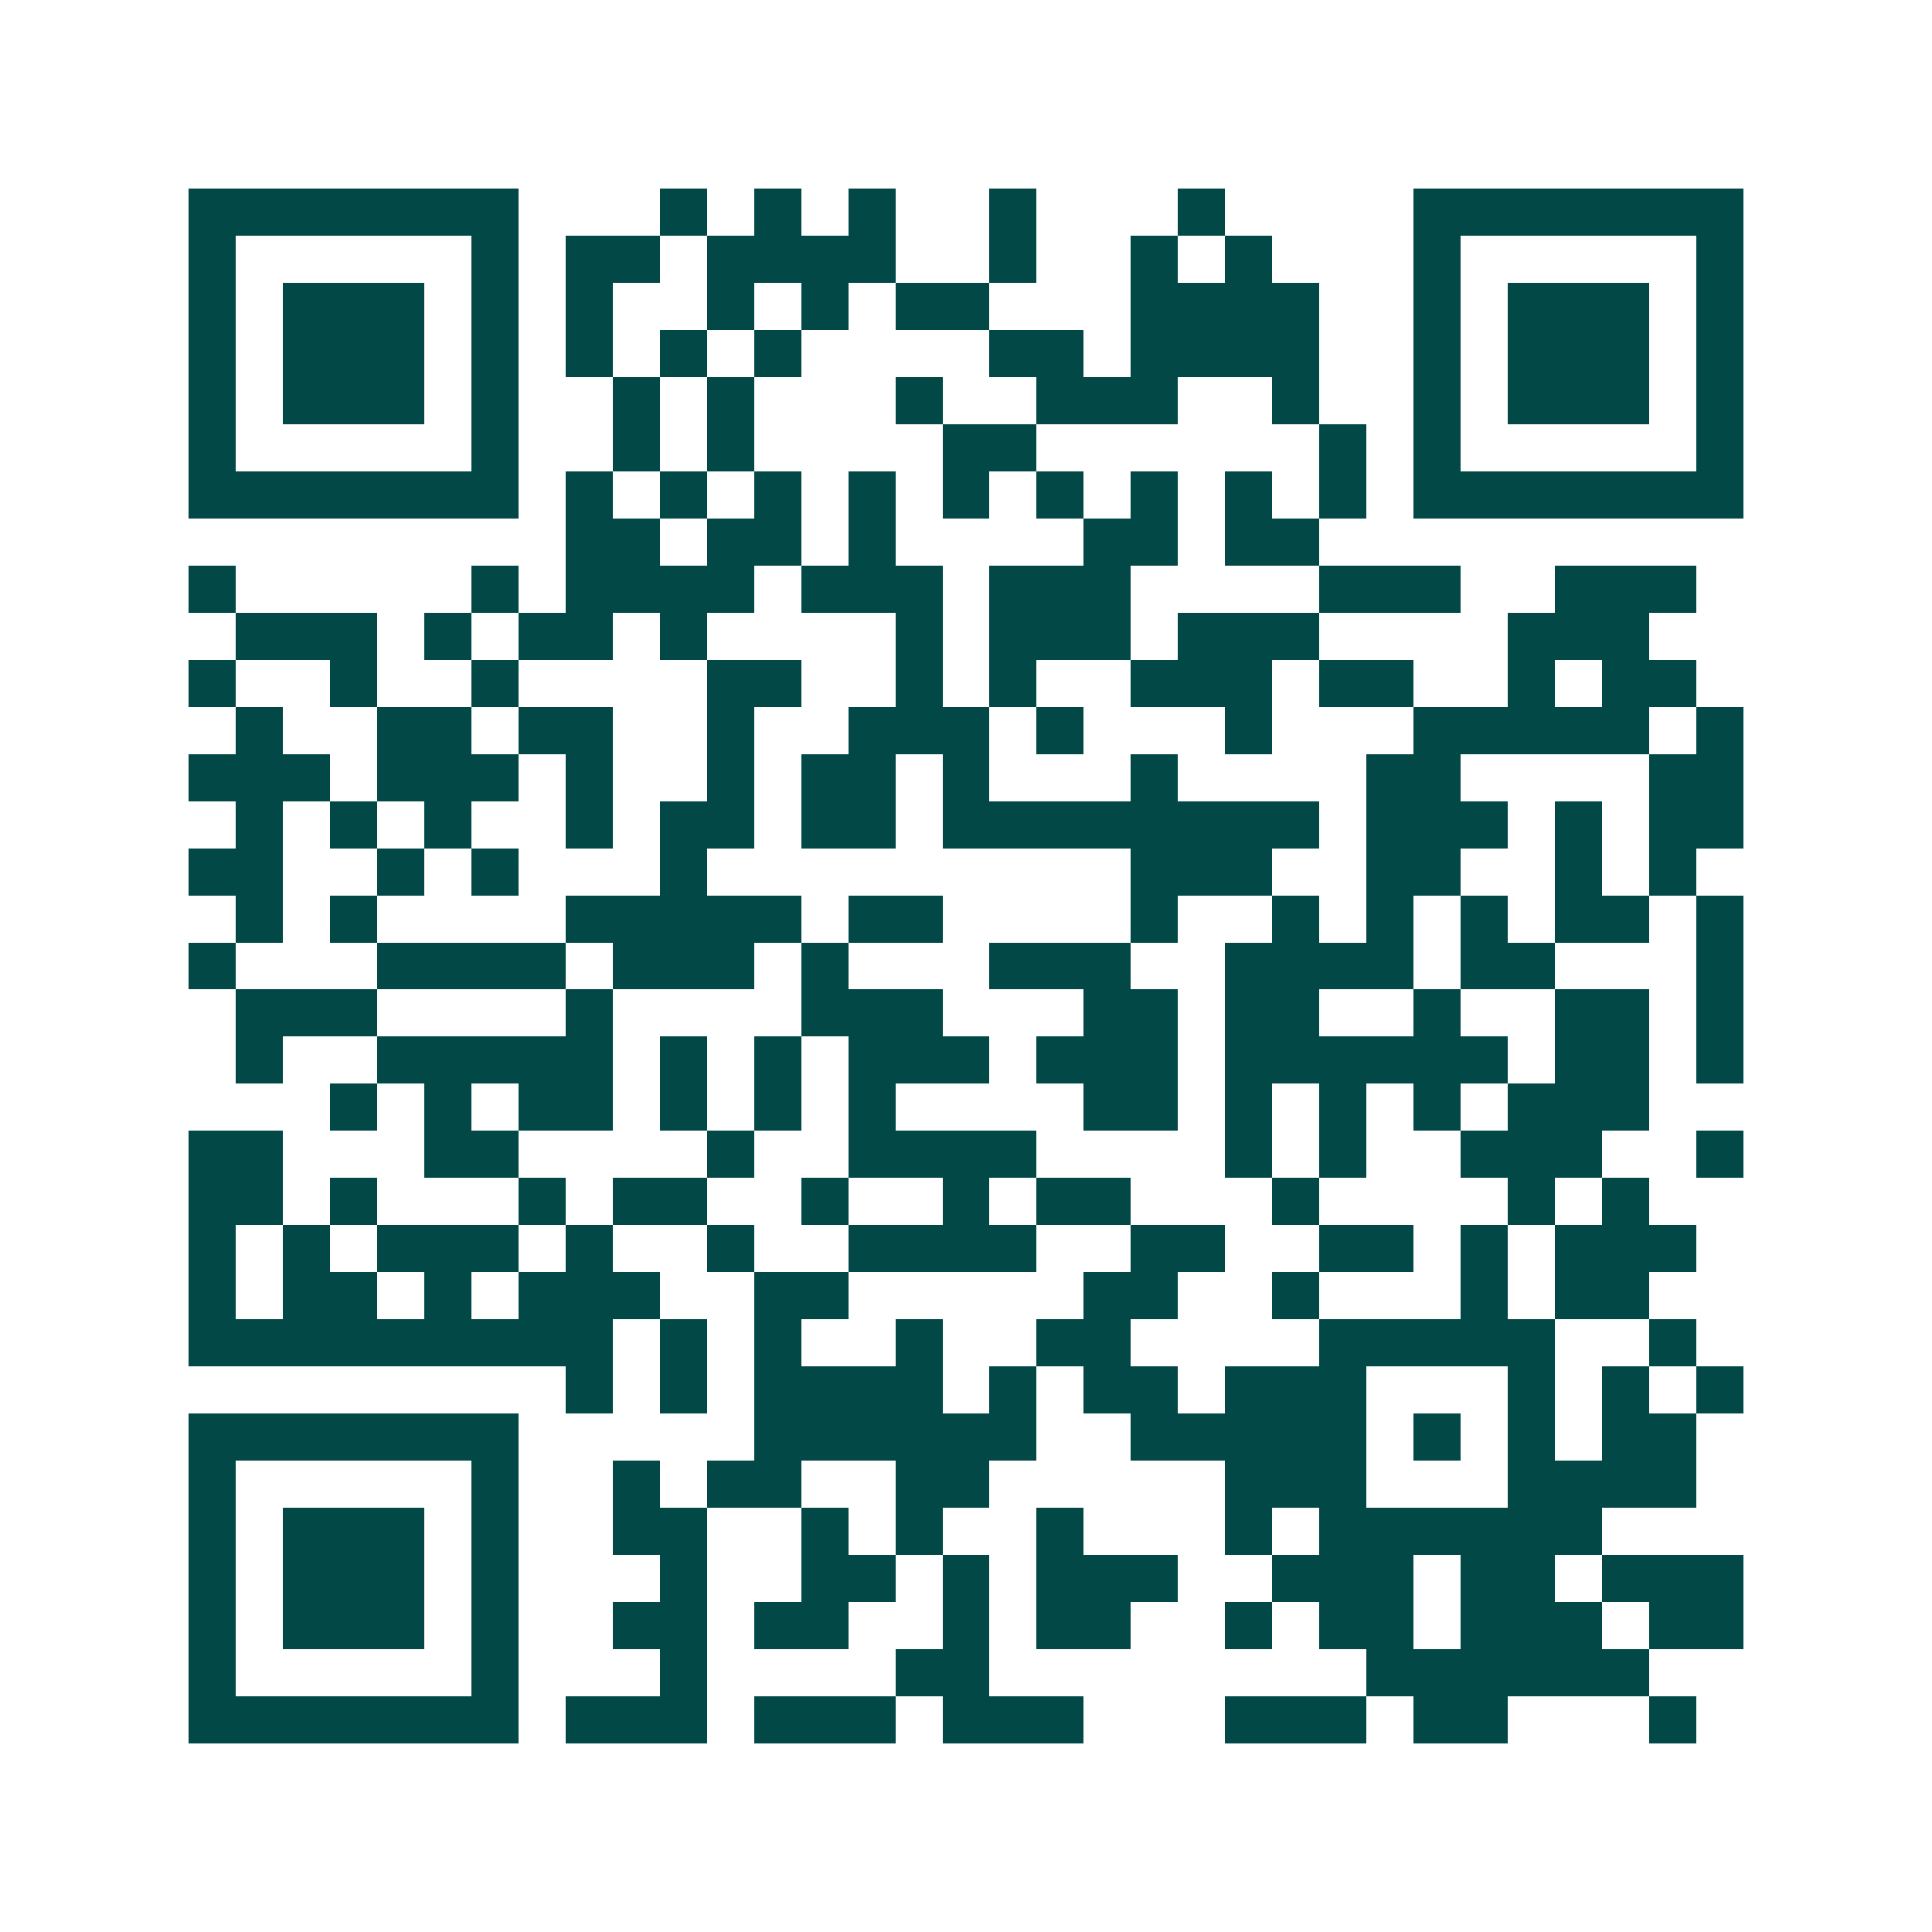 <svg xmlns="http://www.w3.org/2000/svg" width="200" height="200" viewBox="0 0 41 41" shape-rendering="crispEdges"><path fill="#ffffff" d="M0 0h41v41H0z"/><path stroke="#014847" d="M4 4.5h7m3 0h1m1 0h1m1 0h1m2 0h1m3 0h1m4 0h7M4 5.5h1m5 0h1m1 0h2m1 0h4m2 0h1m2 0h1m1 0h1m3 0h1m5 0h1M4 6.5h1m1 0h3m1 0h1m1 0h1m2 0h1m1 0h1m1 0h2m3 0h4m2 0h1m1 0h3m1 0h1M4 7.5h1m1 0h3m1 0h1m1 0h1m1 0h1m1 0h1m4 0h2m1 0h4m2 0h1m1 0h3m1 0h1M4 8.5h1m1 0h3m1 0h1m2 0h1m1 0h1m3 0h1m2 0h3m2 0h1m2 0h1m1 0h3m1 0h1M4 9.5h1m5 0h1m2 0h1m1 0h1m4 0h2m6 0h1m1 0h1m5 0h1M4 10.5h7m1 0h1m1 0h1m1 0h1m1 0h1m1 0h1m1 0h1m1 0h1m1 0h1m1 0h1m1 0h7M12 11.5h2m1 0h2m1 0h1m4 0h2m1 0h2M4 12.5h1m5 0h1m1 0h4m1 0h3m1 0h3m4 0h3m2 0h3M5 13.5h3m1 0h1m1 0h2m1 0h1m4 0h1m1 0h3m1 0h3m4 0h3M4 14.5h1m2 0h1m2 0h1m4 0h2m2 0h1m1 0h1m2 0h3m1 0h2m2 0h1m1 0h2M5 15.5h1m2 0h2m1 0h2m2 0h1m2 0h3m1 0h1m3 0h1m3 0h5m1 0h1M4 16.5h3m1 0h3m1 0h1m2 0h1m1 0h2m1 0h1m3 0h1m4 0h2m4 0h2M5 17.5h1m1 0h1m1 0h1m2 0h1m1 0h2m1 0h2m1 0h8m1 0h3m1 0h1m1 0h2M4 18.5h2m2 0h1m1 0h1m3 0h1m9 0h3m2 0h2m2 0h1m1 0h1M5 19.5h1m1 0h1m4 0h5m1 0h2m4 0h1m2 0h1m1 0h1m1 0h1m1 0h2m1 0h1M4 20.5h1m3 0h4m1 0h3m1 0h1m3 0h3m2 0h4m1 0h2m3 0h1M5 21.5h3m4 0h1m4 0h3m3 0h2m1 0h2m2 0h1m2 0h2m1 0h1M5 22.5h1m2 0h5m1 0h1m1 0h1m1 0h3m1 0h3m1 0h6m1 0h2m1 0h1M7 23.5h1m1 0h1m1 0h2m1 0h1m1 0h1m1 0h1m4 0h2m1 0h1m1 0h1m1 0h1m1 0h3M4 24.5h2m3 0h2m4 0h1m2 0h4m4 0h1m1 0h1m2 0h3m2 0h1M4 25.5h2m1 0h1m3 0h1m1 0h2m2 0h1m2 0h1m1 0h2m3 0h1m4 0h1m1 0h1M4 26.5h1m1 0h1m1 0h3m1 0h1m2 0h1m2 0h4m2 0h2m2 0h2m1 0h1m1 0h3M4 27.5h1m1 0h2m1 0h1m1 0h3m2 0h2m5 0h2m2 0h1m3 0h1m1 0h2M4 28.5h9m1 0h1m1 0h1m2 0h1m2 0h2m4 0h5m2 0h1M12 29.5h1m1 0h1m1 0h4m1 0h1m1 0h2m1 0h3m3 0h1m1 0h1m1 0h1M4 30.5h7m5 0h6m2 0h5m1 0h1m1 0h1m1 0h2M4 31.5h1m5 0h1m2 0h1m1 0h2m2 0h2m5 0h3m3 0h4M4 32.5h1m1 0h3m1 0h1m2 0h2m2 0h1m1 0h1m2 0h1m3 0h1m1 0h6M4 33.5h1m1 0h3m1 0h1m3 0h1m2 0h2m1 0h1m1 0h3m2 0h3m1 0h2m1 0h3M4 34.5h1m1 0h3m1 0h1m2 0h2m1 0h2m2 0h1m1 0h2m2 0h1m1 0h2m1 0h3m1 0h2M4 35.5h1m5 0h1m3 0h1m4 0h2m8 0h6M4 36.5h7m1 0h3m1 0h3m1 0h3m3 0h3m1 0h2m3 0h1"/></svg>
